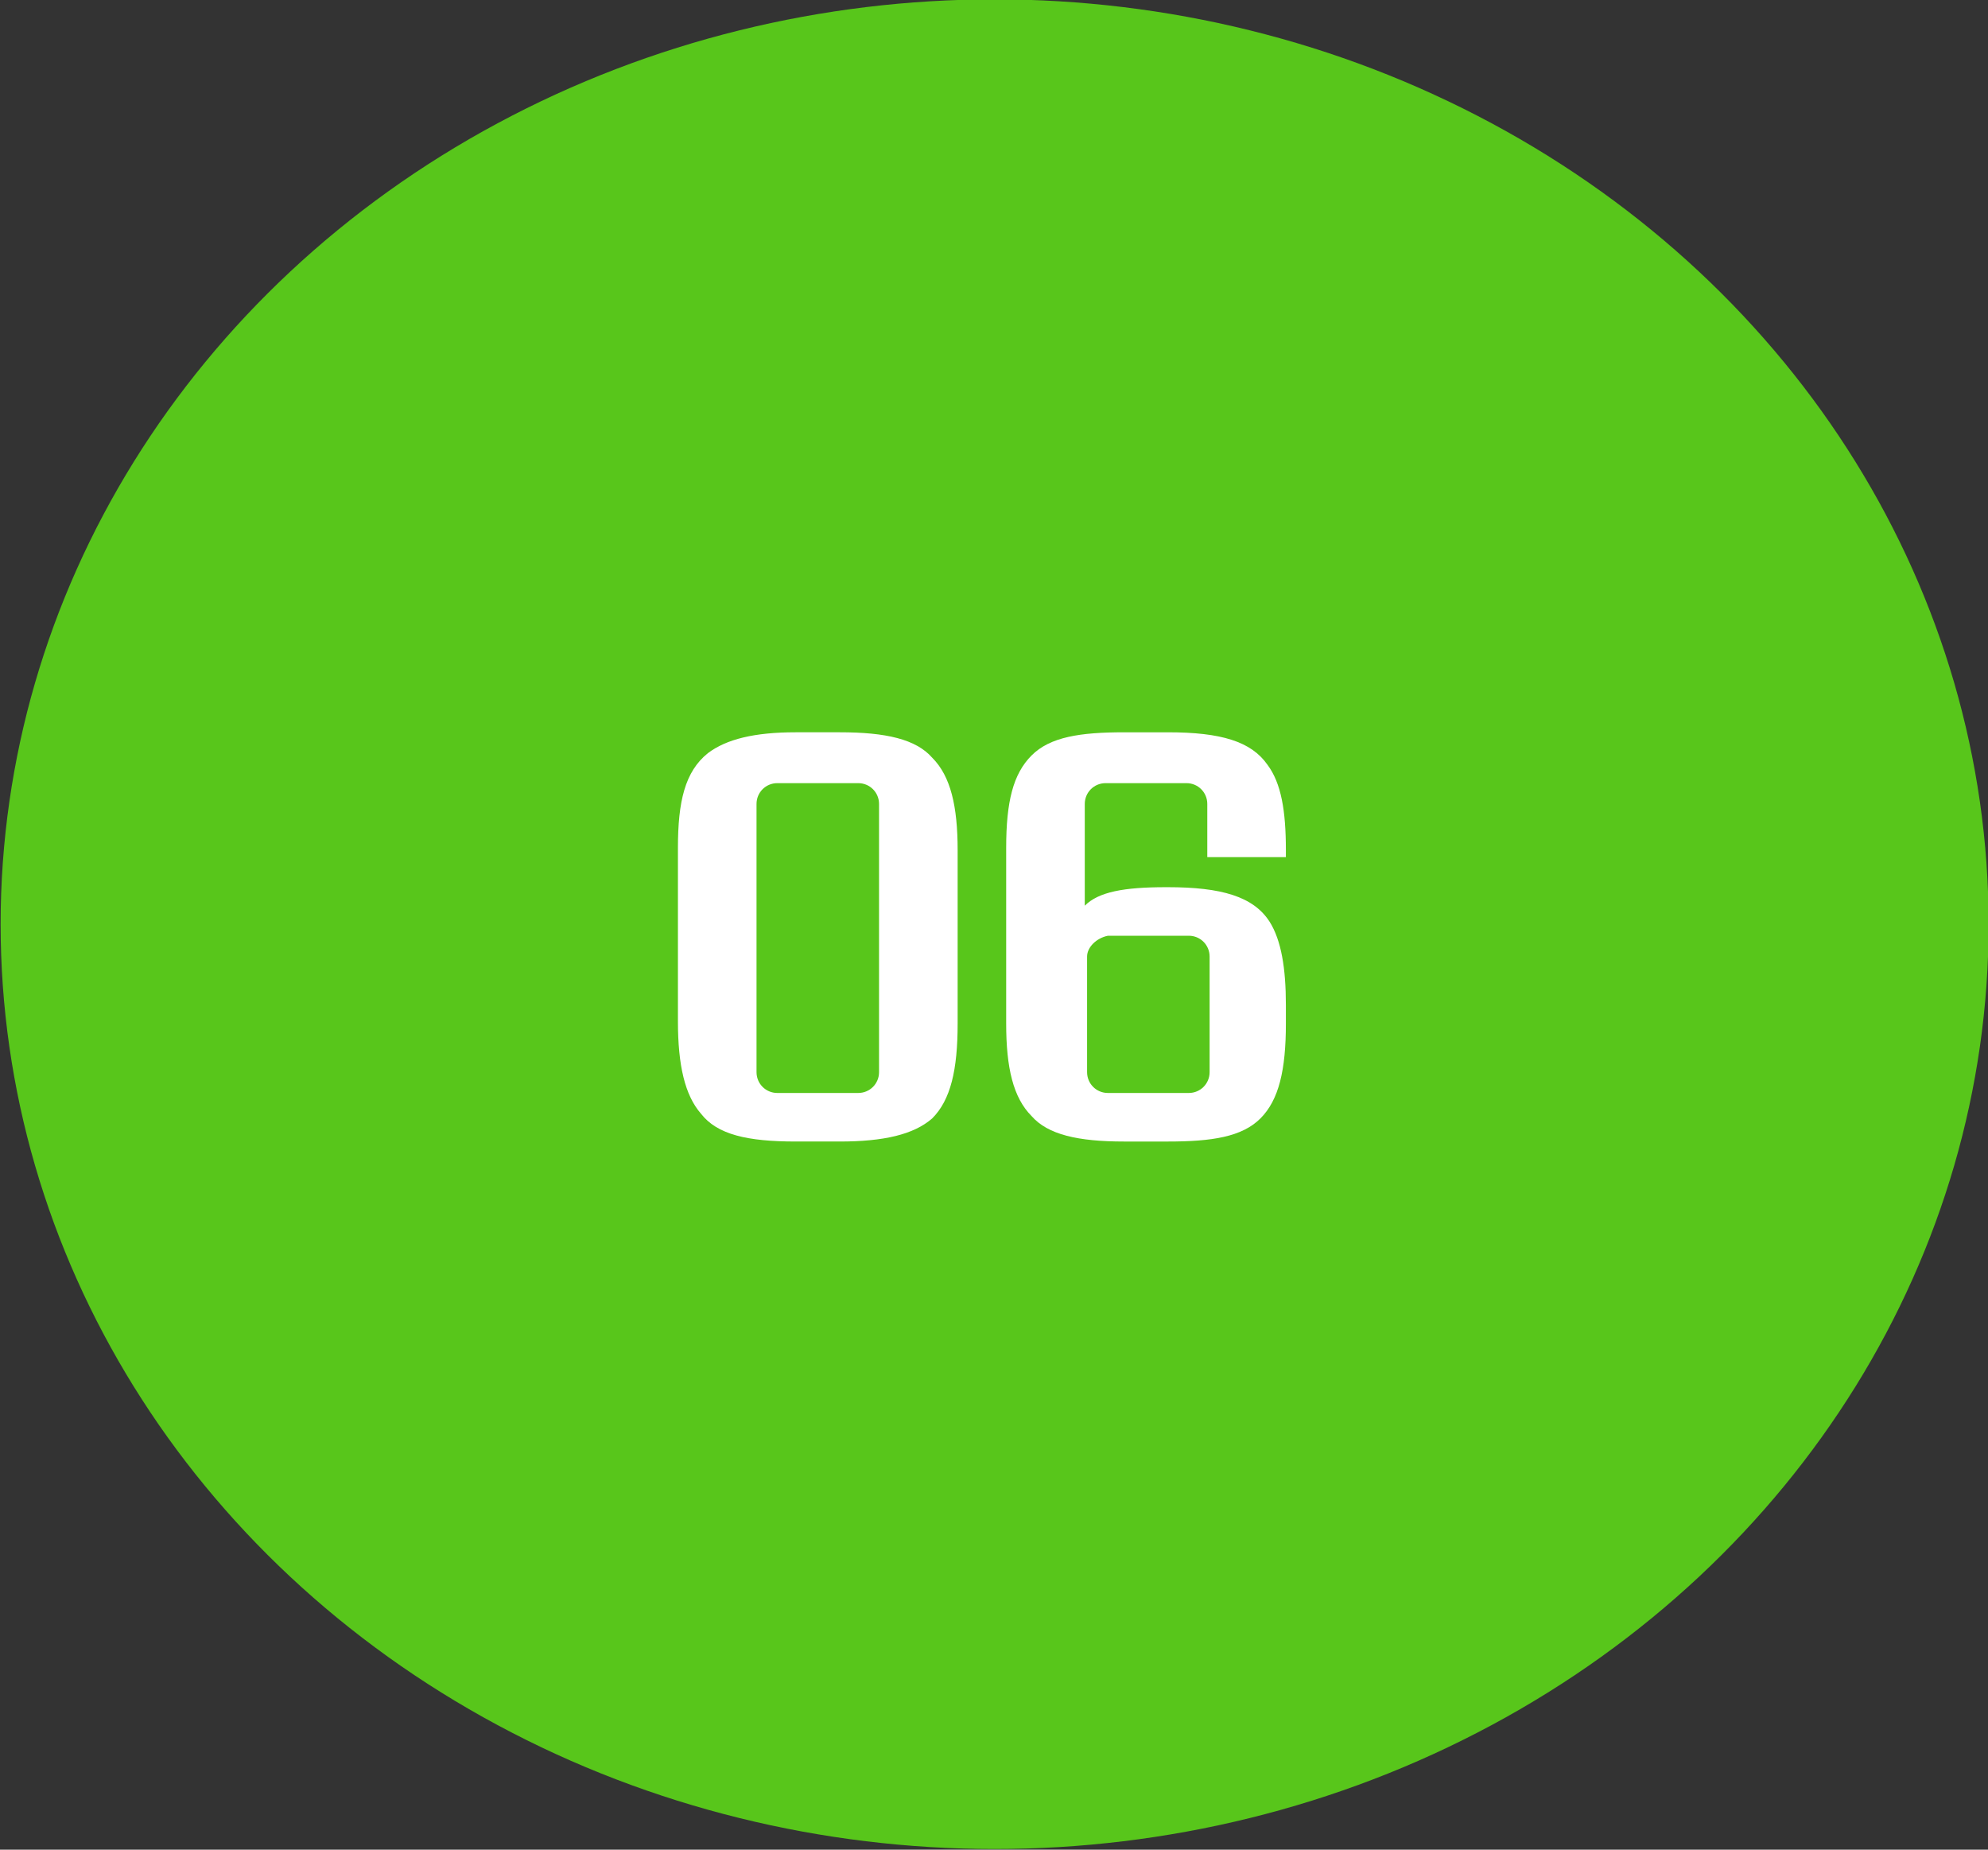 <svg xmlns="http://www.w3.org/2000/svg" xmlns:xlink="http://www.w3.org/1999/xlink" id="Layer_1" x="0px" y="0px" viewBox="0 0 86 80" style="enable-background:new 0 0 86 80;" xml:space="preserve"><rect x="0" y="0" width="86" height="80" fill="#333333" stroke="none"/><style type="text/css">	.st0{fill:#58C61B;}	.st1{enable-background:new    ;}	.st2{fill:#FFFFFF;}</style><g id="Group_11672" transform="translate(-223.473 -4121.928)">	<ellipse id="Ellipse_98" class="st0" cx="266.5" cy="4161.9" rx="43" ry="40"></ellipse>	<g class="st1">		<path class="st2" d="M254.1,4154.5c0.8-0.6,2-0.9,3.8-0.9h1.9c2,0,3.3,0.3,4,1.1c0.8,0.8,1.1,2.1,1.1,4v7.5c0,2-0.3,3.3-1.1,4.1   c-0.8,0.7-2.1,1-4,1h-1.9c-2.1,0-3.4-0.3-4.1-1.2c-0.7-0.8-1-2.1-1-4v-7.5C252.8,4156.6,253.1,4155.3,254.1,4154.5z M261.5,4168.3   v-11.6c0-0.5-0.4-0.9-0.9-0.9h-3.5c-0.5,0-0.9,0.4-0.9,0.9v11.6c0,0.5,0.4,0.9,0.9,0.9h3.5   C261.1,4169.2,261.5,4168.8,261.5,4168.3z"></path>		<path class="st2" d="M279.2,4159h-3.5v-2.3c0-0.5-0.4-0.9-0.9-0.9h-3.5c-0.5,0-0.9,0.4-0.9,0.9v4.4c0.6-0.6,1.7-0.8,3.5-0.8h0.1   c2.3,0,3.7,0.4,4.4,1.5c0.5,0.8,0.7,2,0.7,3.6v0.8c0,2-0.3,3.3-1.1,4.1c-0.8,0.8-2.1,1-4,1h-1.9c-2,0-3.3-0.3-4-1.1   c-0.8-0.8-1.1-2.1-1.1-4v-7.6h0c0-2,0.3-3.2,1.1-4c0.8-0.8,2.1-1,4-1h1.9c2.3,0,3.6,0.4,4.3,1.4c0.6,0.8,0.8,2,0.8,3.7V4159z    M270.5,4163.3v5c0,0.5,0.4,0.9,0.9,0.9h3.5c0.5,0,0.9-0.4,0.9-0.9v-5c0-0.5-0.4-0.9-0.9-0.9h-3.5   C270.9,4162.5,270.5,4162.9,270.5,4163.3z"></path>	</g></g></svg>